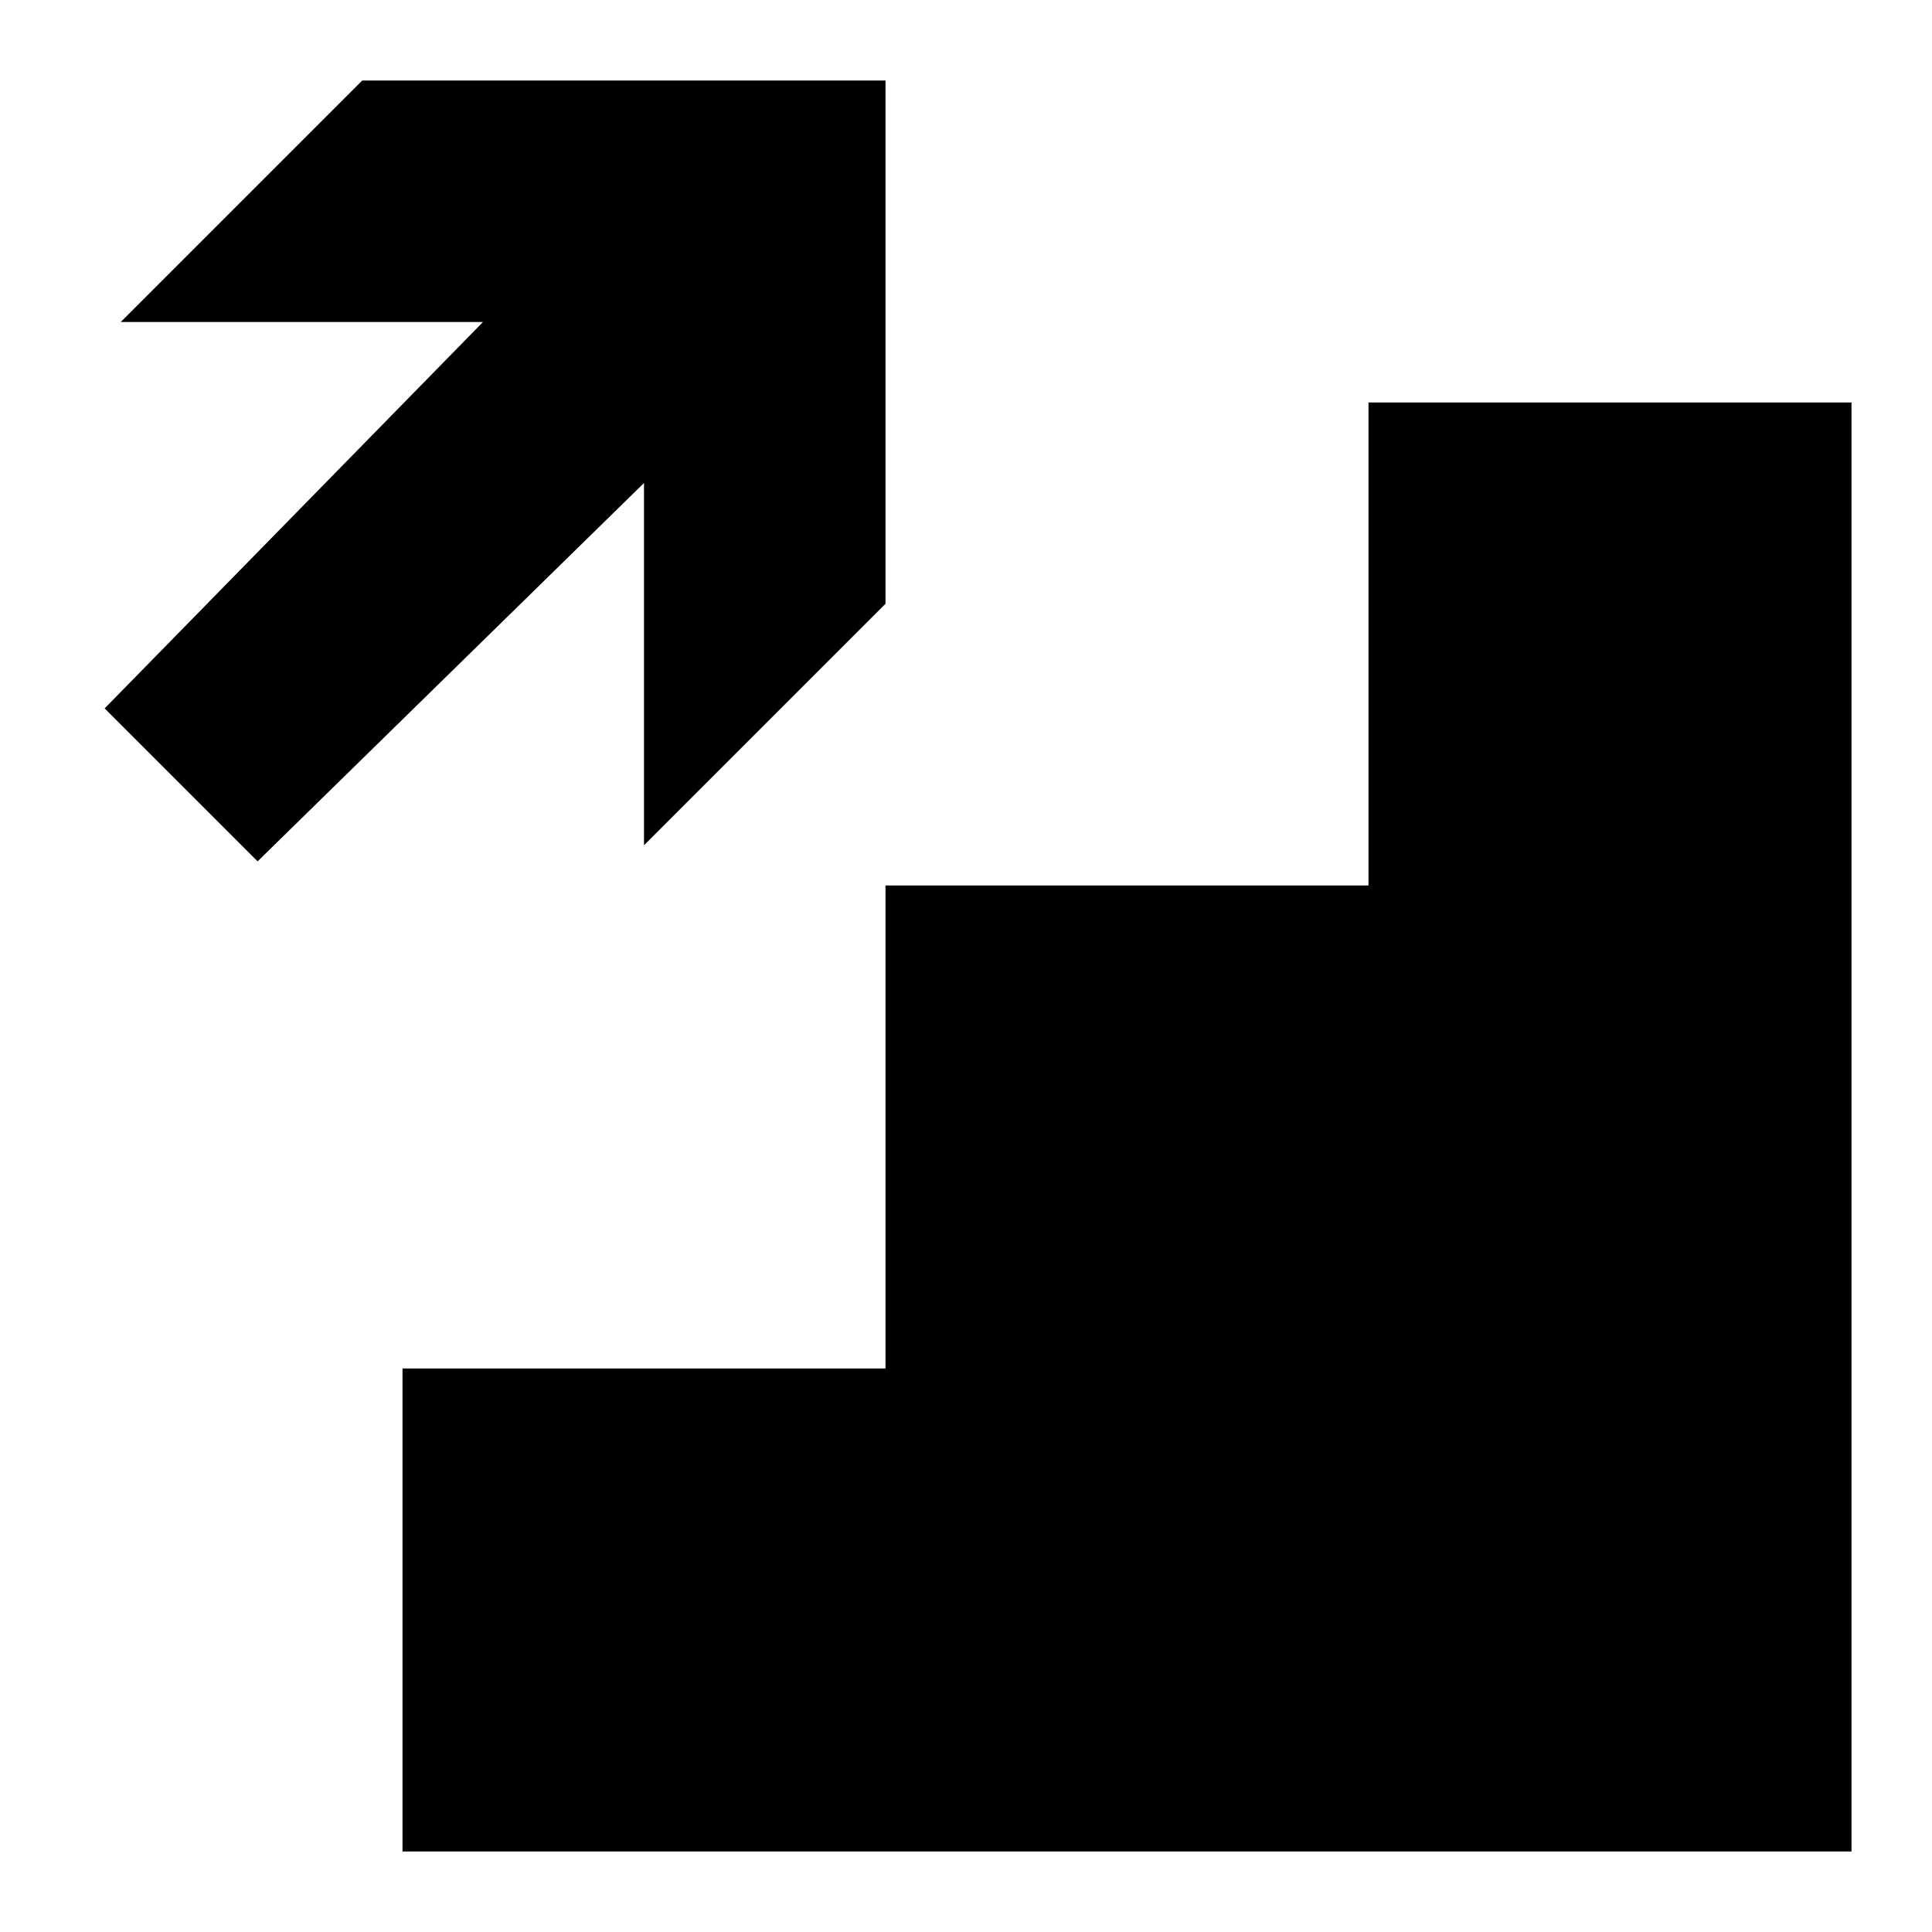 <svg width="24" height="24" viewBox="0 0 24 24" fill="none" xmlns="http://www.w3.org/2000/svg">
  <title>Staircase up (filled)</title>
  <g transform="matrix(
          1 0
          0 1
          1.3 1
        )"><path fill-rule="evenodd" clip-rule="evenodd" d="M9.7 6.5L6.7 9.5L6.7 5L1.9 9.7L0 7.8L4.7 3L0.2 3L3.2 0L9.7 0L9.7 6.5ZM15.7 10L15.7 4L21.7 4L21.7 22L3.7 22L3.7 16L9.7 16L9.7 10L15.7 10Z" fill="currentColor" opacity="1"/></g>
</svg>